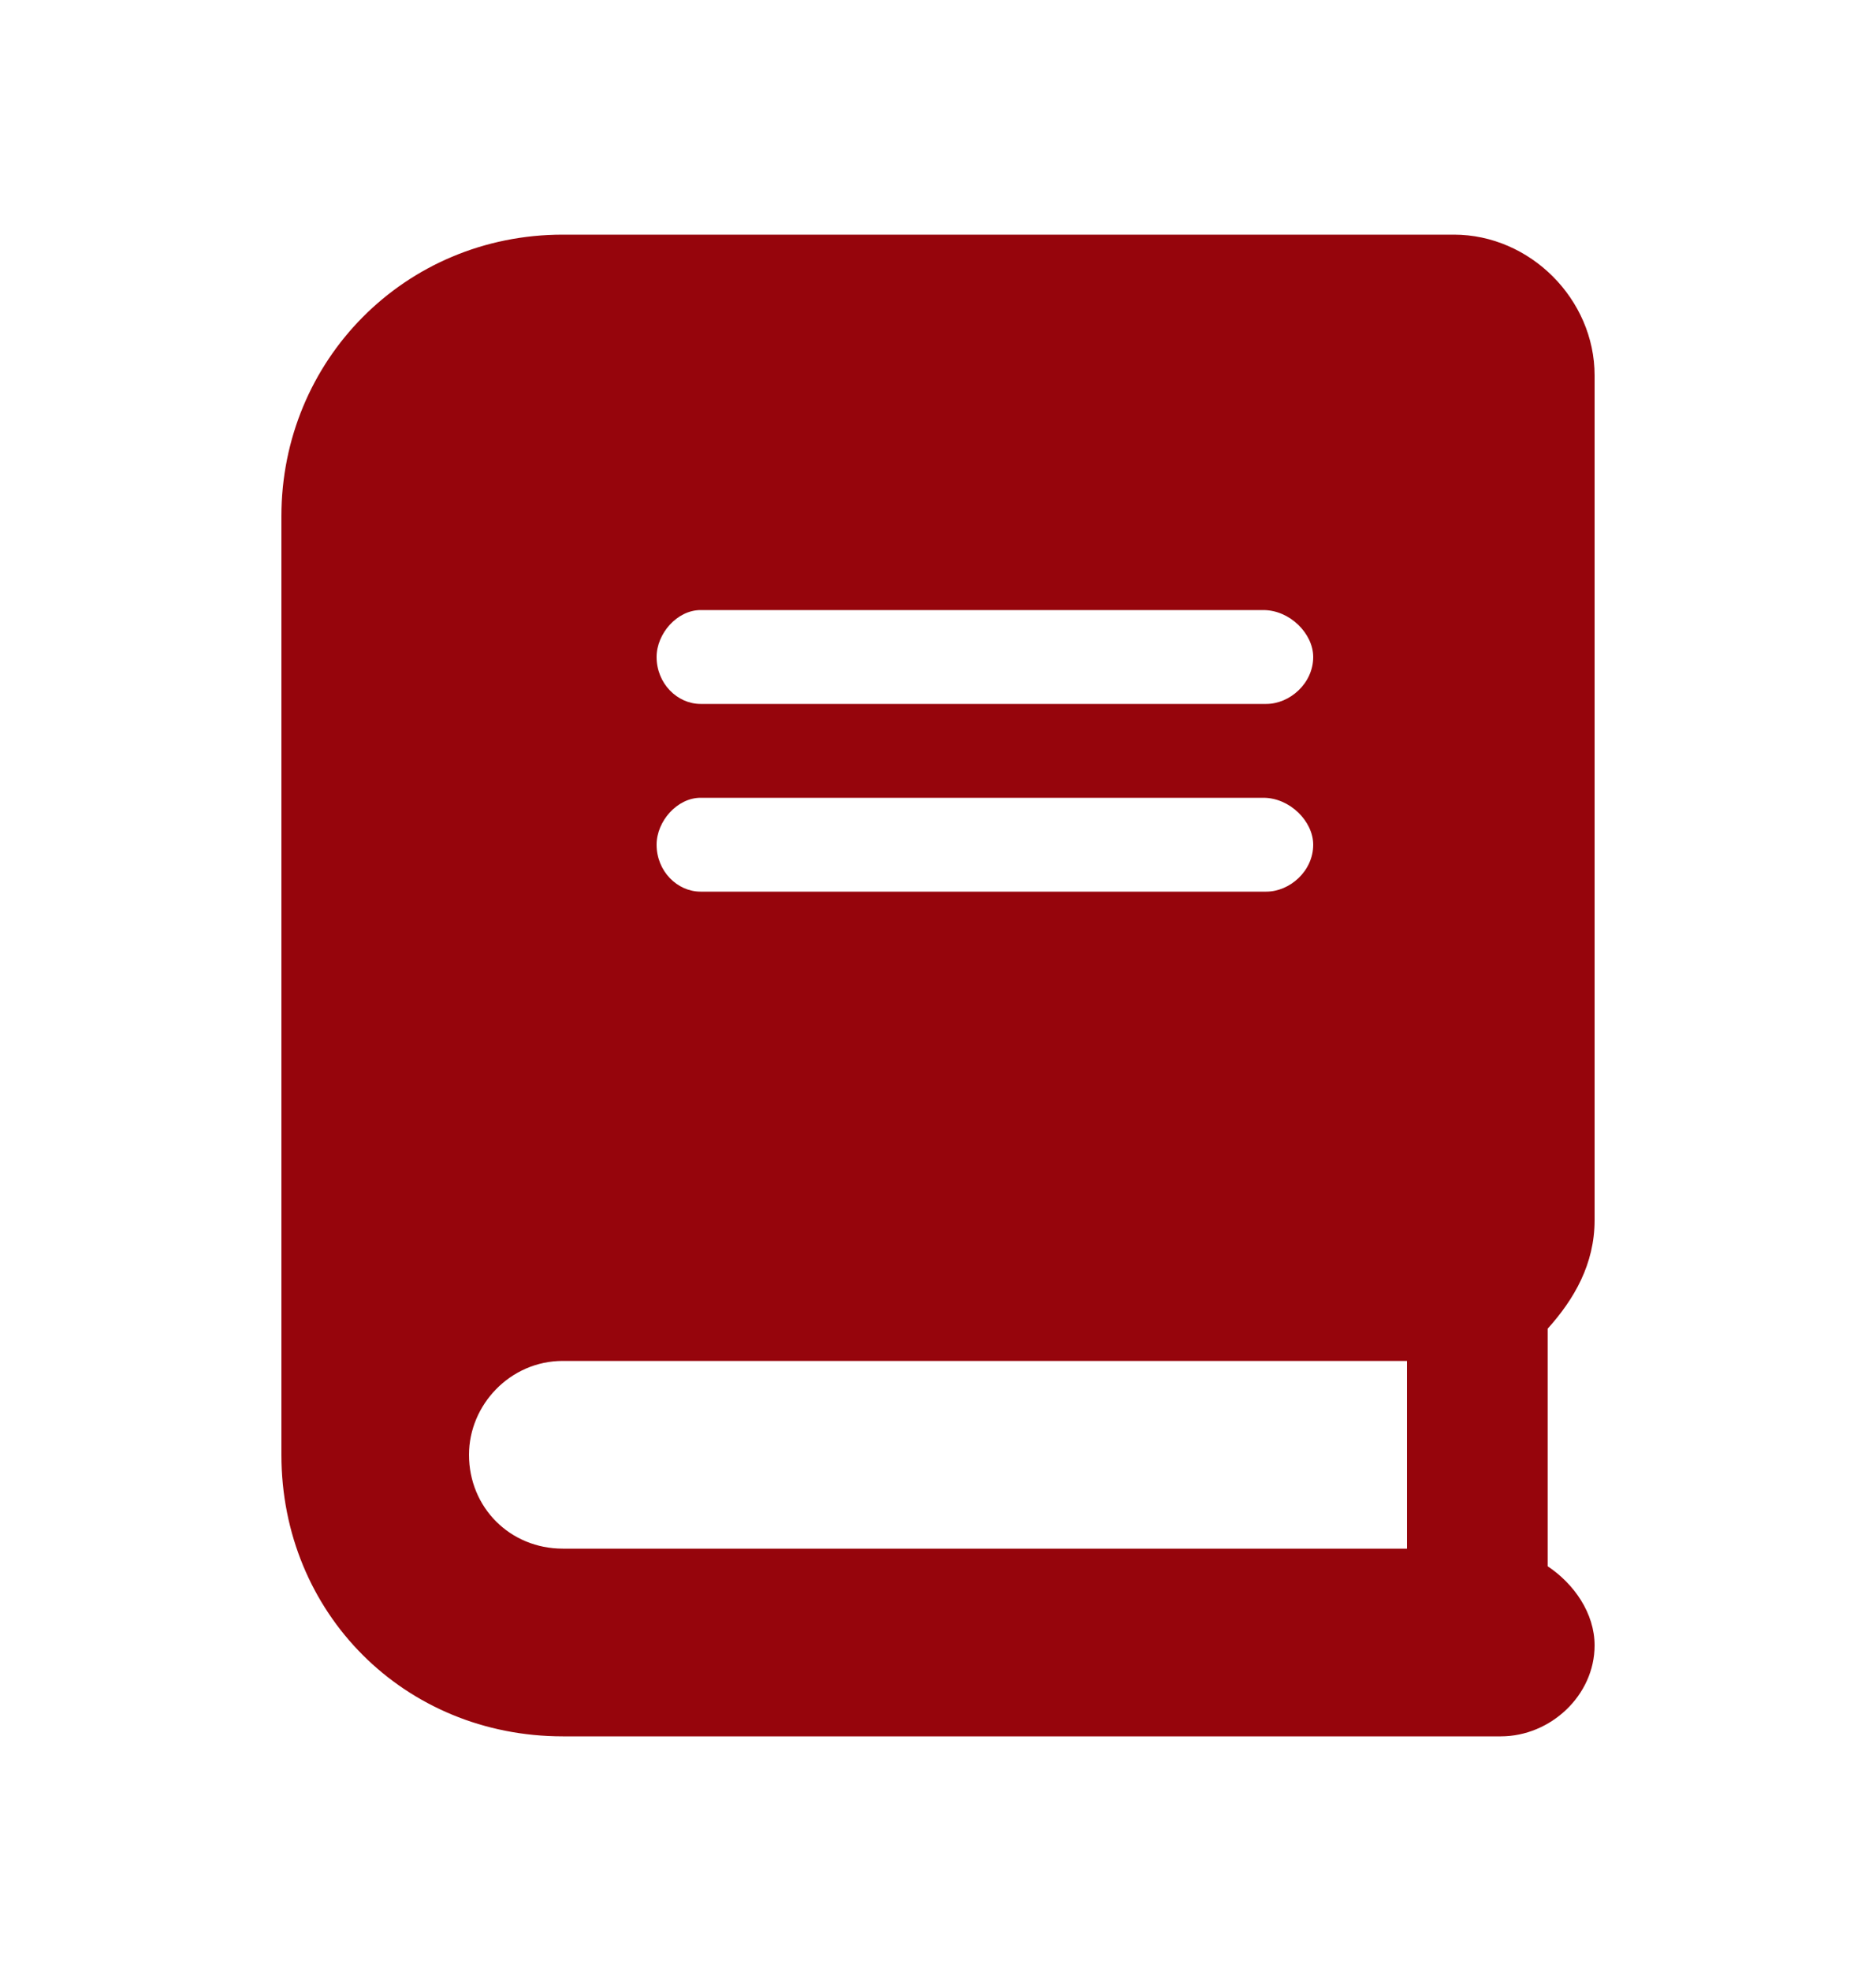 <?xml version="1.0" encoding="UTF-8"?>
<svg xmlns="http://www.w3.org/2000/svg" width="20" height="21" viewBox="0 0 20 21" fill="none">
  <path d="M17 13V4C17 3.188 16.312 2.5 15.5 2.5H6C4.312 2.5 3 3.844 3 5.5V15.5C3 17.188 4.312 18.5 6 18.5H16C16.531 18.5 17 18.062 17 17.531C17 17.188 16.781 16.875 16.5 16.688V14.156C16.781 13.844 17 13.469 17 13ZM7.469 6.5H13.469C13.75 6.5 14 6.75 14 7C14 7.281 13.75 7.5 13.5 7.5H7.469C7.219 7.5 7 7.281 7 7C7 6.75 7.219 6.5 7.469 6.5ZM7.469 8.5H13.469C13.75 8.5 14 8.75 14 9C14 9.281 13.75 9.5 13.5 9.5H7.469C7.219 9.5 7 9.281 7 9C7 8.75 7.219 8.5 7.469 8.5ZM15 16.5H6C5.438 16.5 5 16.062 5 15.5C5 14.969 5.438 14.5 6 14.5H15V16.5Z" fill="#96050C"></path>
</svg>
